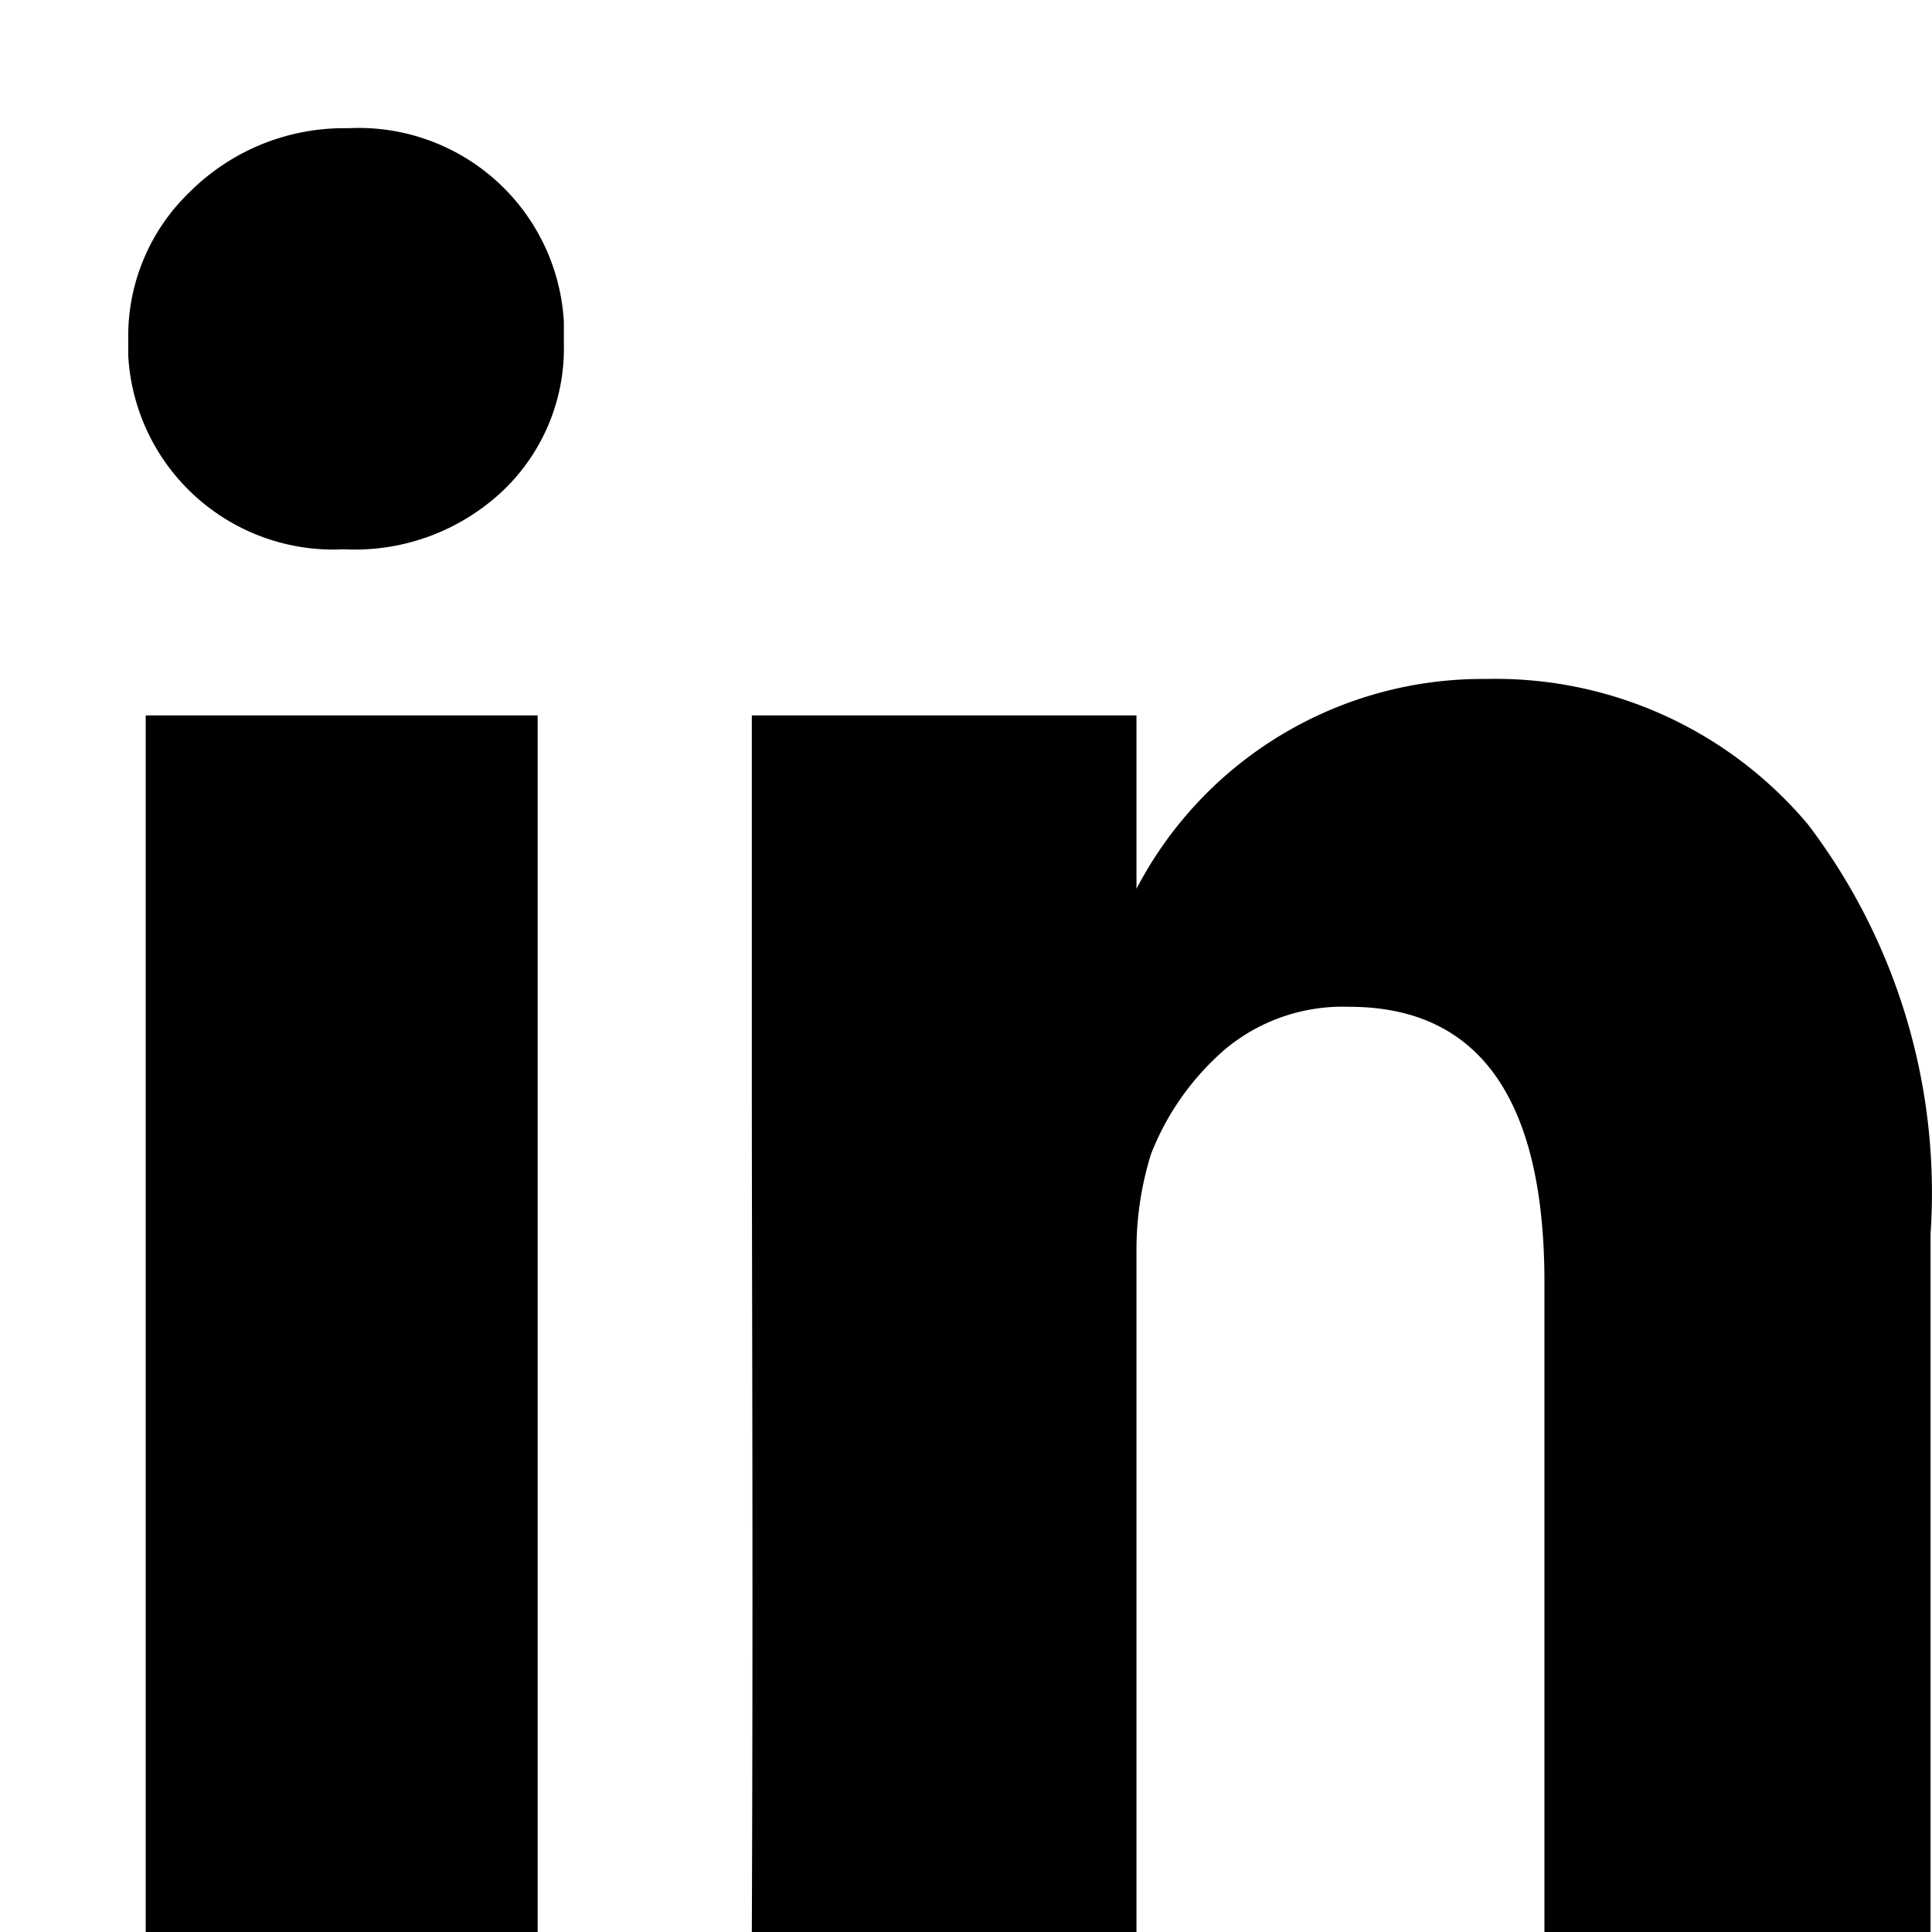 <svg xmlns="http://www.w3.org/2000/svg" width="13.26" height="13.26" viewBox="0 0 13.26 13.26"><g id="レイヤー_2" data-name="レイヤー 2"><g id="レイヤー_1-2" data-name="レイヤー 1"><g id="グループ_748" data-name="グループ 748"><path id="パス_50" data-name="パス 50" d="M.88,2.32a1.37,1.37,0,0,1,.42-1A1.5,1.5,0,0,1,2.39.88,1.41,1.41,0,0,1,3.87,2.21v.15a1.35,1.35,0,0,1-.41,1,1.48,1.48,0,0,1-1.1.41h0A1.41,1.41,0,0,1,.88,2.44ZM1,13.26V4.91H3.69v8.35Zm4.12,0H7.8V8.59a2.22,2.22,0,0,1,.1-.67,1.83,1.83,0,0,1,.51-.72,1.26,1.26,0,0,1,.85-.29c.89,0,1.34.63,1.34,1.89v4.46h2.65V8.47a4.18,4.18,0,0,0-.84-2.81,2.8,2.8,0,0,0-2.21-1A2.68,2.68,0,0,0,7.8,6.1v0h0V4.91H5.16c0,.26,0,1.09,0,2.49S5.17,10.74,5.16,13.26Z"/></g></g></g></svg>